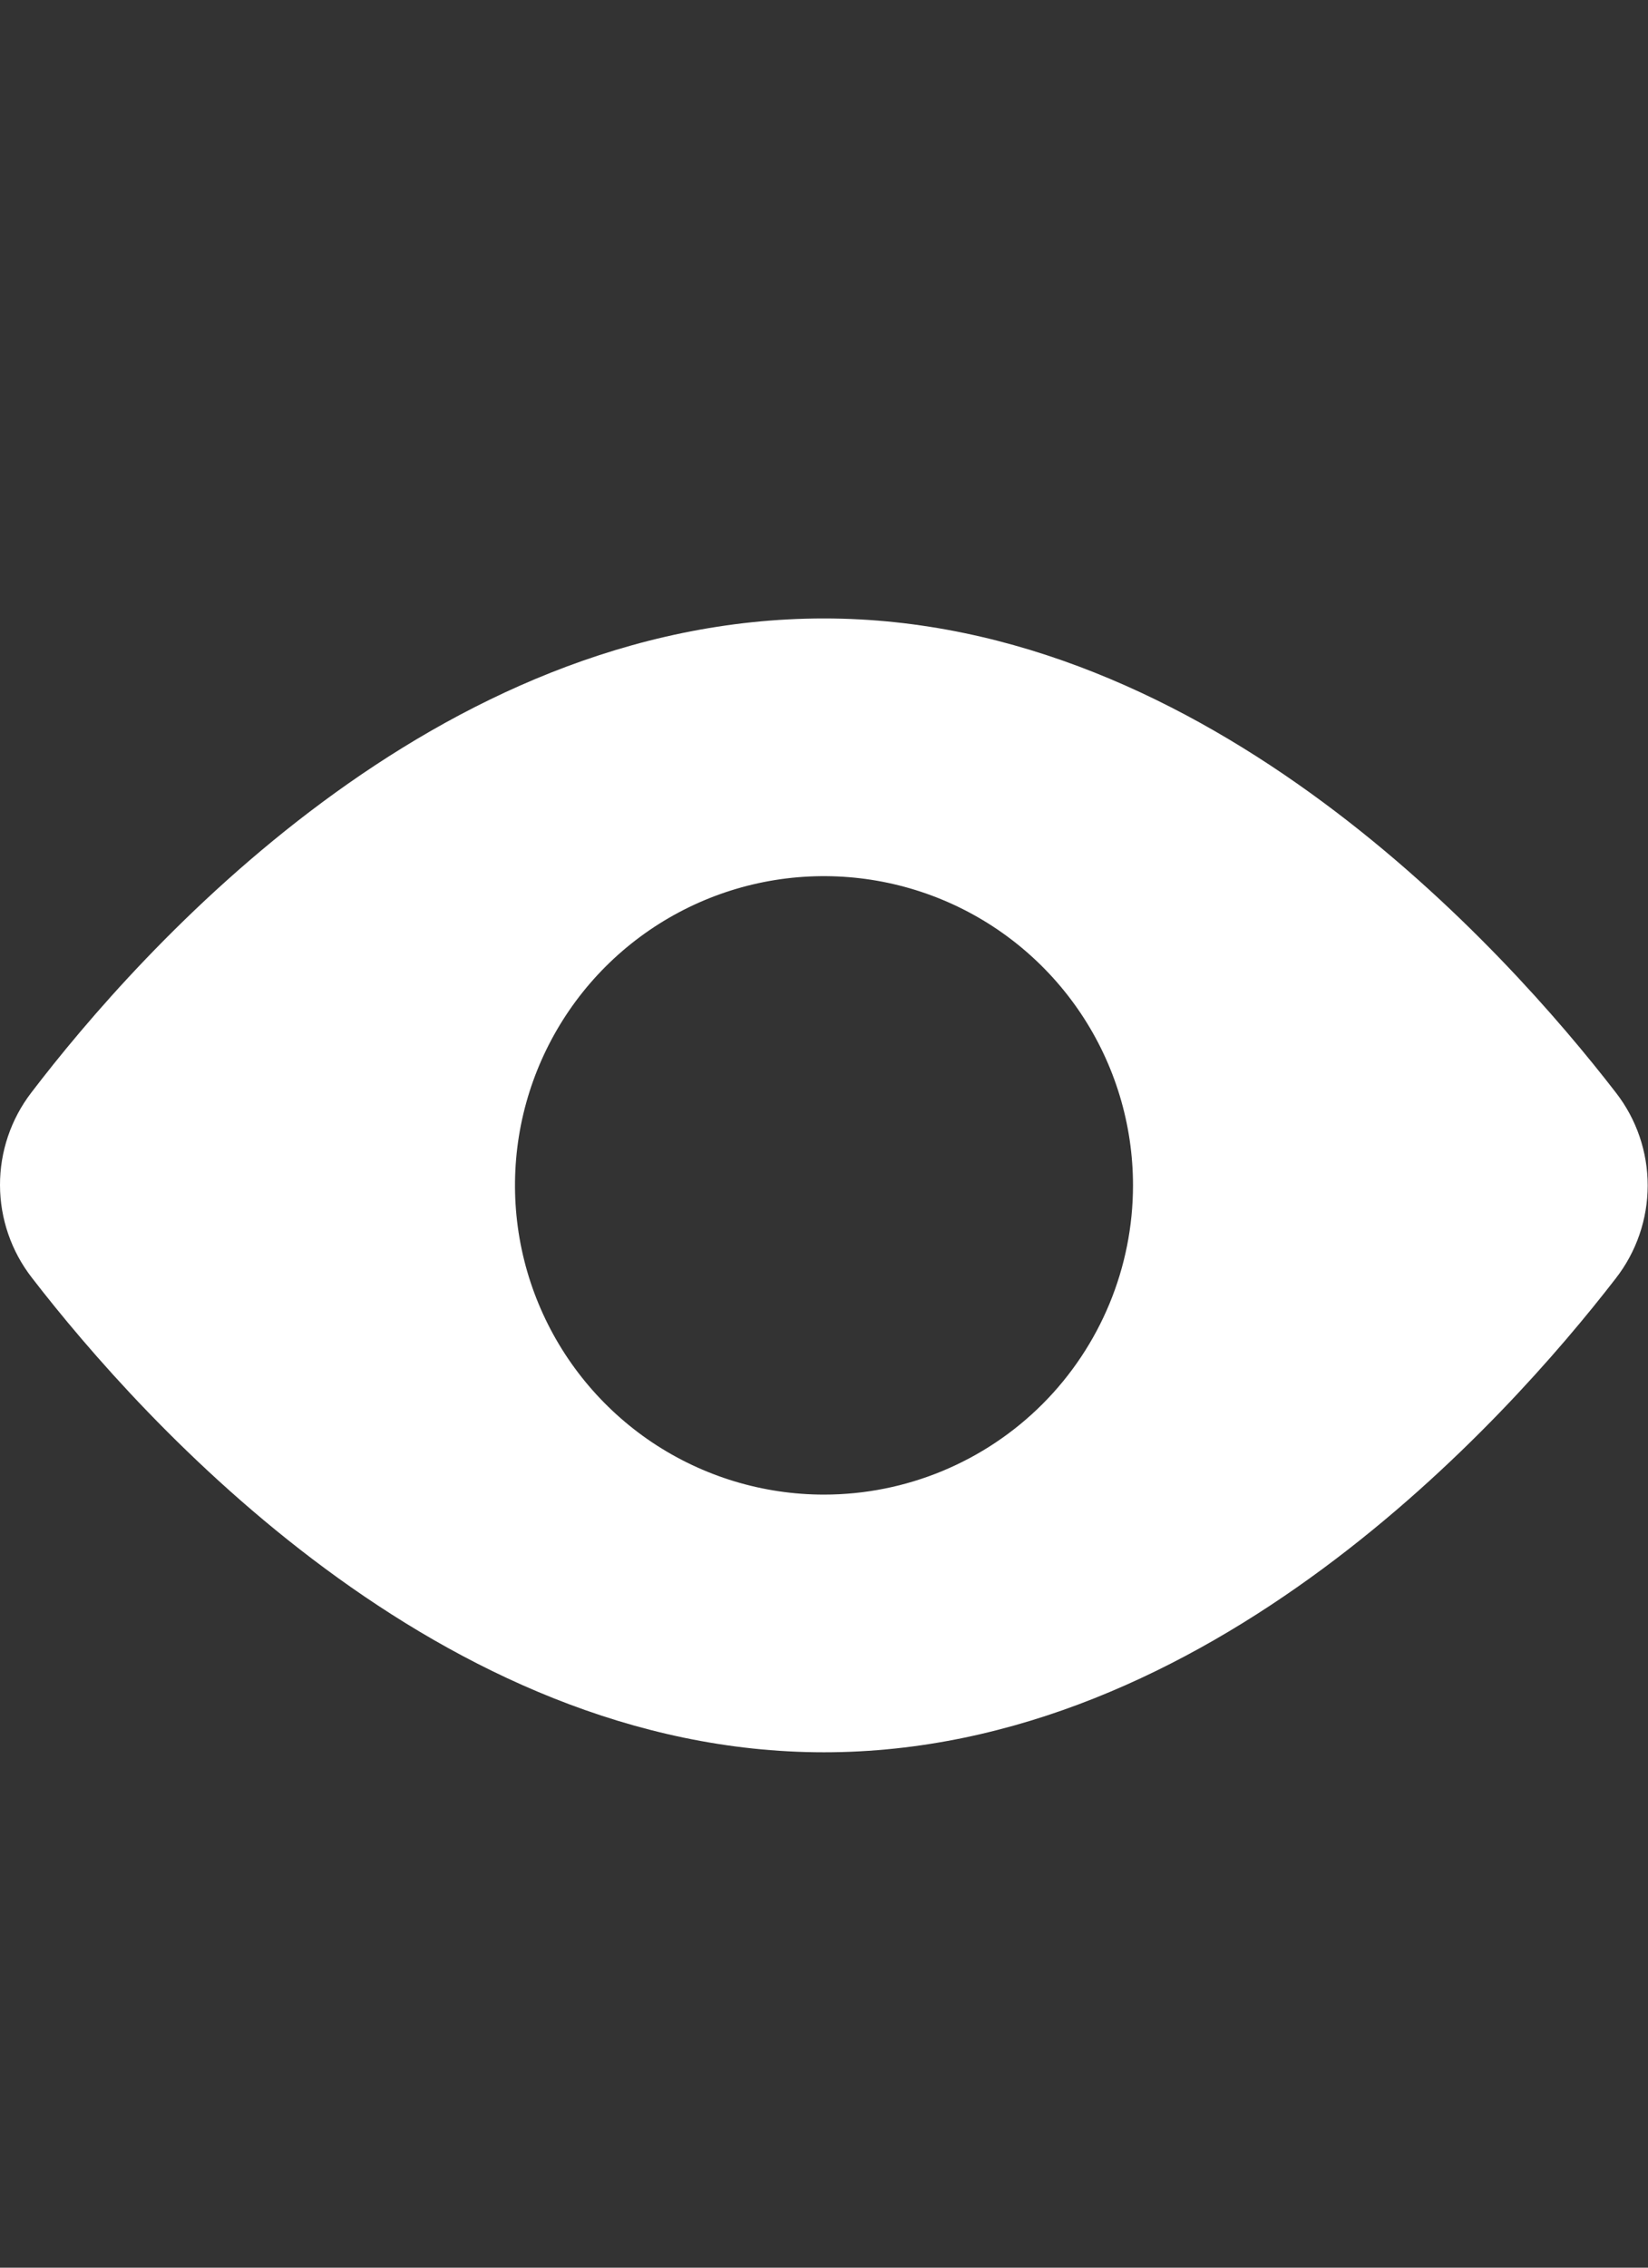 <svg width="32" height="44" viewBox="0 0 32 44" fill="none" xmlns="http://www.w3.org/2000/svg">
<rect x="0" y="0" width="32" height="44" fill="#333333" stroke="none"/>
<path d="M31.376 21.2C29.239 18.433 23.463 12 16 12C8.442 12 2.717 18.438 0.608 21.2C0.212 21.715 -0.002 22.348 1.39051e-05 22.998C0.002 23.648 0.22 24.279 0.619 24.792C2.758 27.563 8.536 34 16 34C23.464 34 29.239 27.567 31.374 24.805C31.775 24.29 31.993 23.656 31.994 23.003C31.994 22.35 31.777 21.715 31.376 21.2ZM16 29C14.813 29 13.653 28.648 12.666 27.989C11.68 27.329 10.911 26.392 10.457 25.296C10.002 24.2 9.884 22.993 10.115 21.829C10.347 20.666 10.918 19.596 11.757 18.757C12.596 17.918 13.665 17.347 14.829 17.115C15.993 16.884 17.2 17.003 18.296 17.457C19.392 17.911 20.329 18.68 20.989 19.667C21.648 20.653 22 21.813 22 23C22 24.591 21.368 26.117 20.243 27.243C19.117 28.368 17.591 29 16 29Z" fill="white"/>
</svg>
